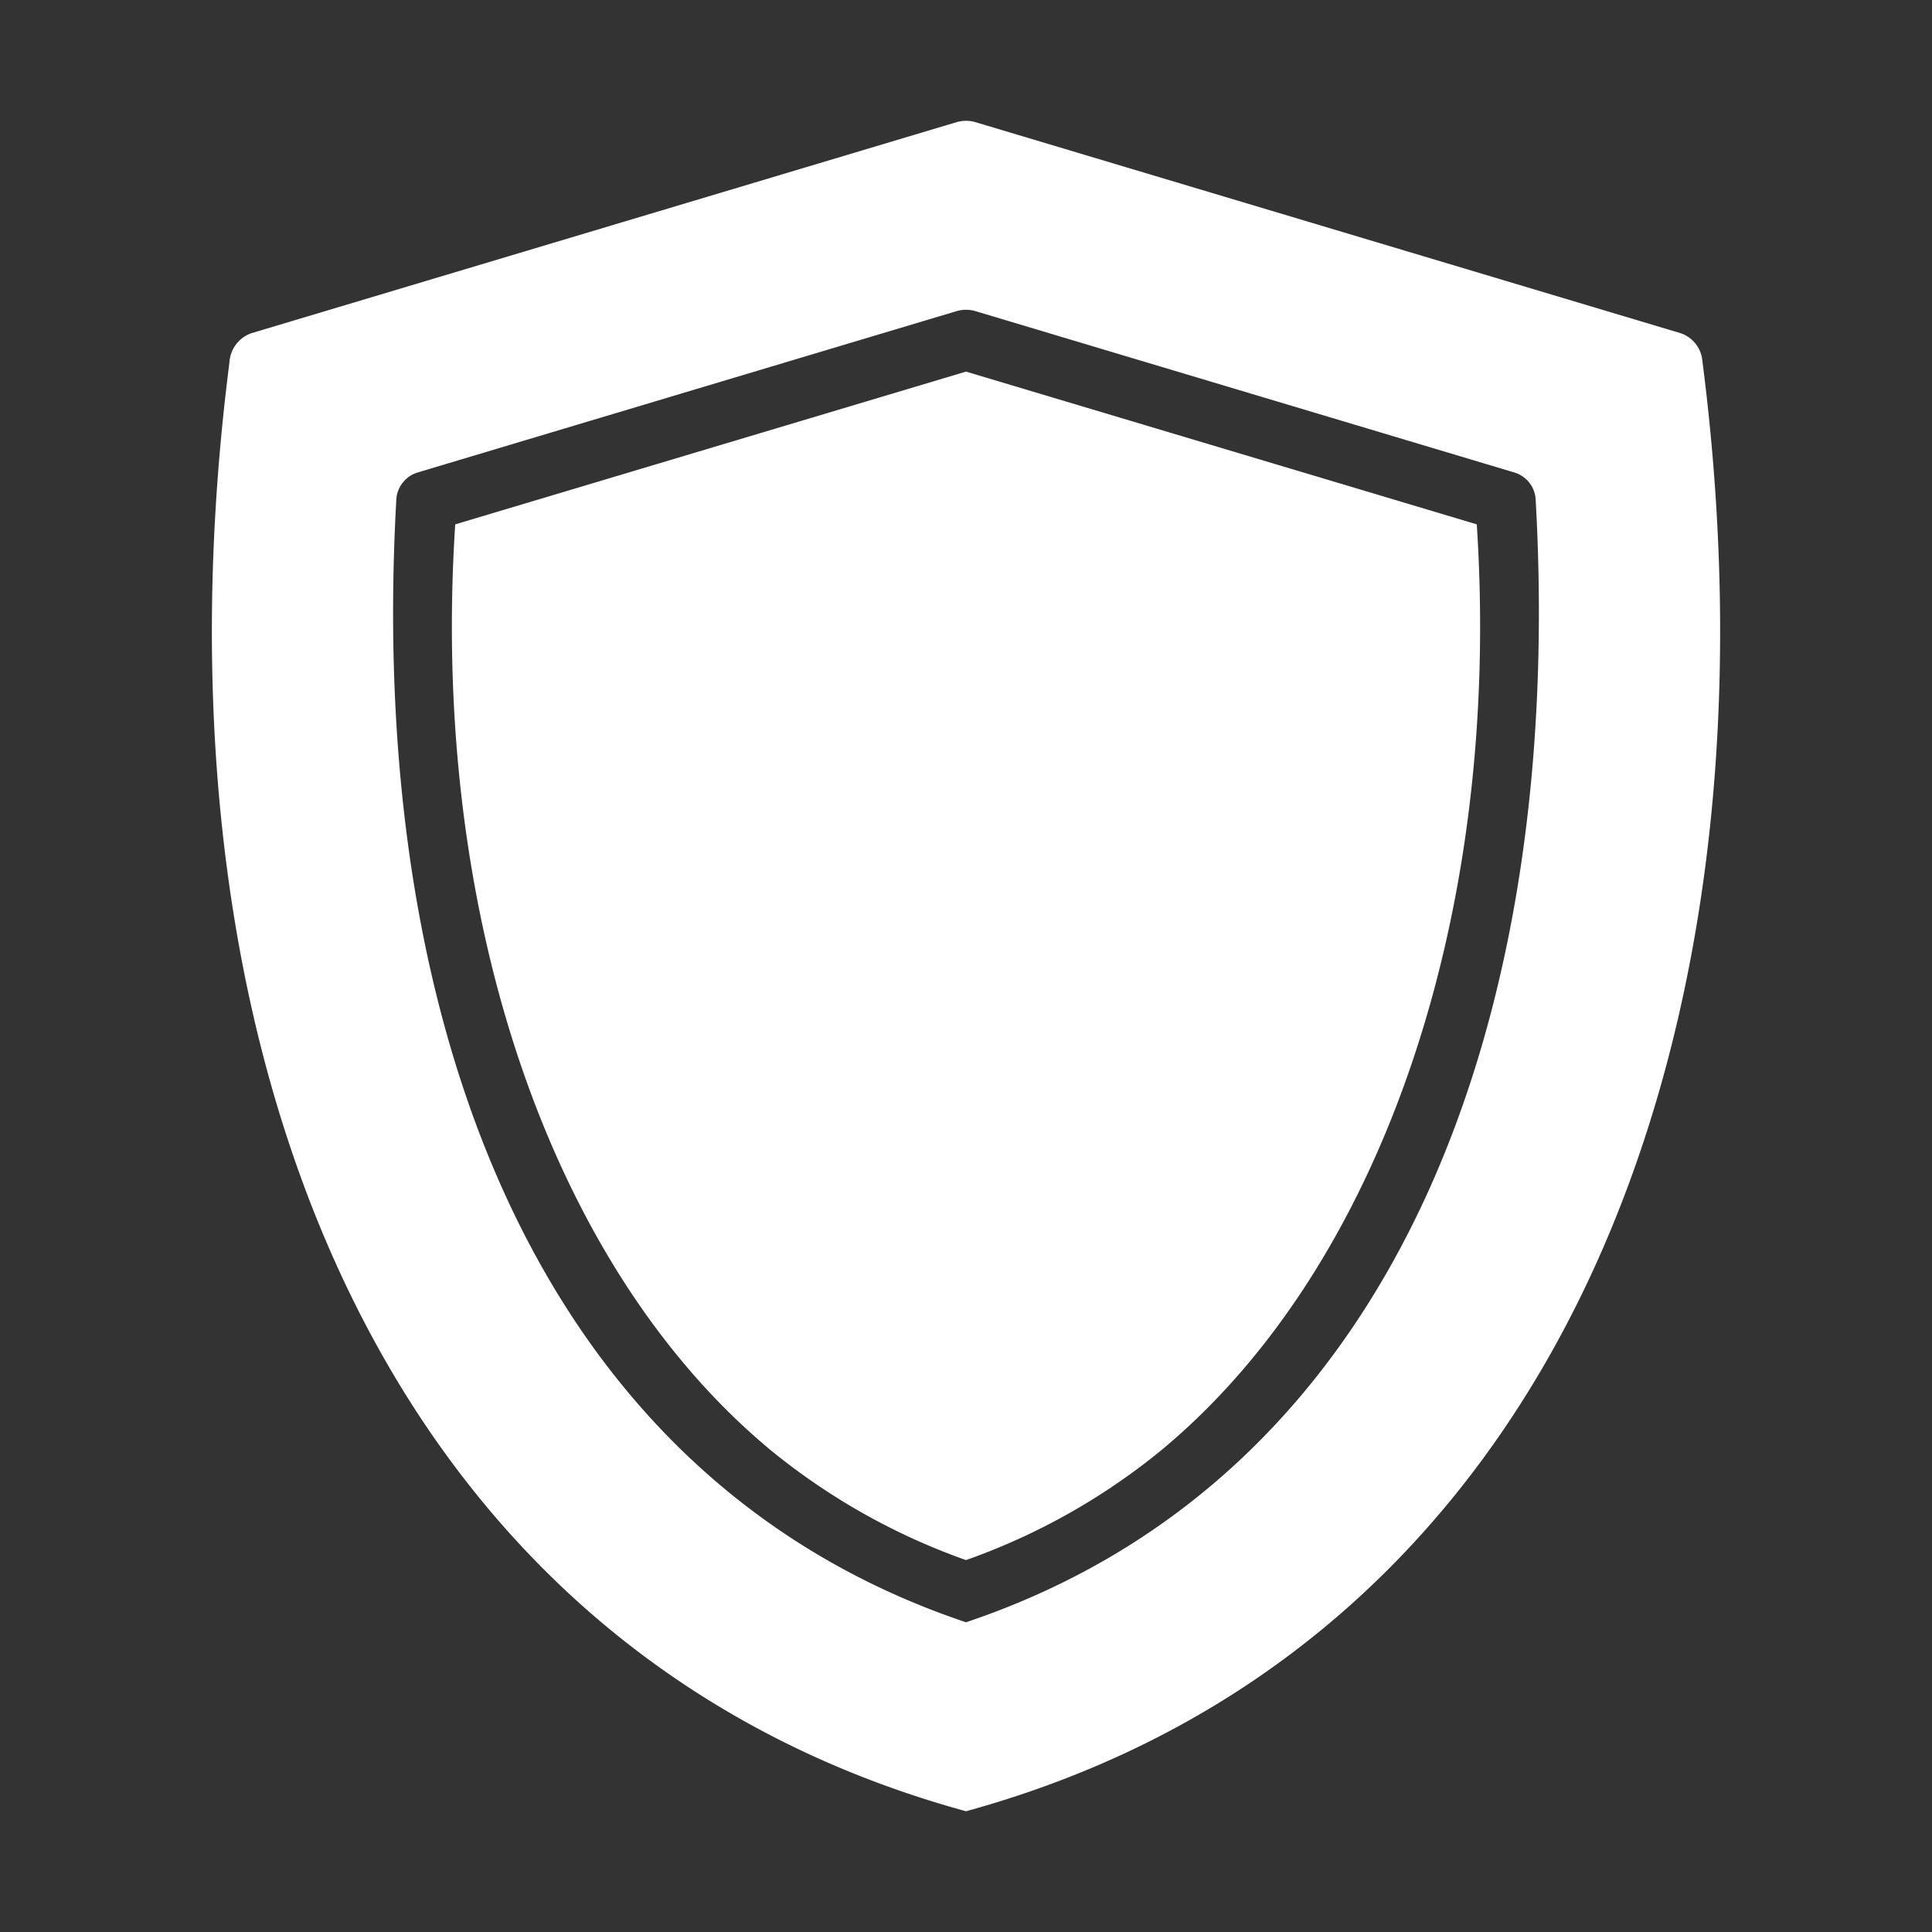 <svg xmlns="http://www.w3.org/2000/svg" viewBox="0 0 64 64" id="Shield">
  <rect x="0" y="0" width="64" height="64" fill="#333333" stroke="none"/>
  <path d="M7.6,12.01c-2.842,22.201,4.655,42.58,24.4,47.99C51.796,54.567,59.278,34.122,56.38,11.85a1.071,1.071,0,0,0-.7-.81L32.29,4.04a1.14,1.14,0,0,0-.58,0l-23.39,7A1.091,1.091,0,0,0,7.6,12.01Zm5.53,4.52a.995.995,0,0,1,.71-.88L31.71,10.3a1.14,1.14,0,0,1,.58,0l17.87,5.35a.995.995,0,0,1,.71.88c.966,17.128-4.509,32.389-18.87,37.21C17.633,48.917,12.162,33.669,13.13,16.53Z" fill="#ffffff" class="color000000 svgShape"></path>
  <path d="M25.52,48.03A21.583,21.583,0,0,0,32,51.68a21.505,21.505,0,0,0,6.47-3.64C45.78,41.98,49.76,30.27,48.92,17.37L32,12.31,15.08,17.37C14.24,30.27,18.22,41.97,25.52,48.03Z" fill="#ffffff" class="color000000 svgShape"></path>
</svg>
